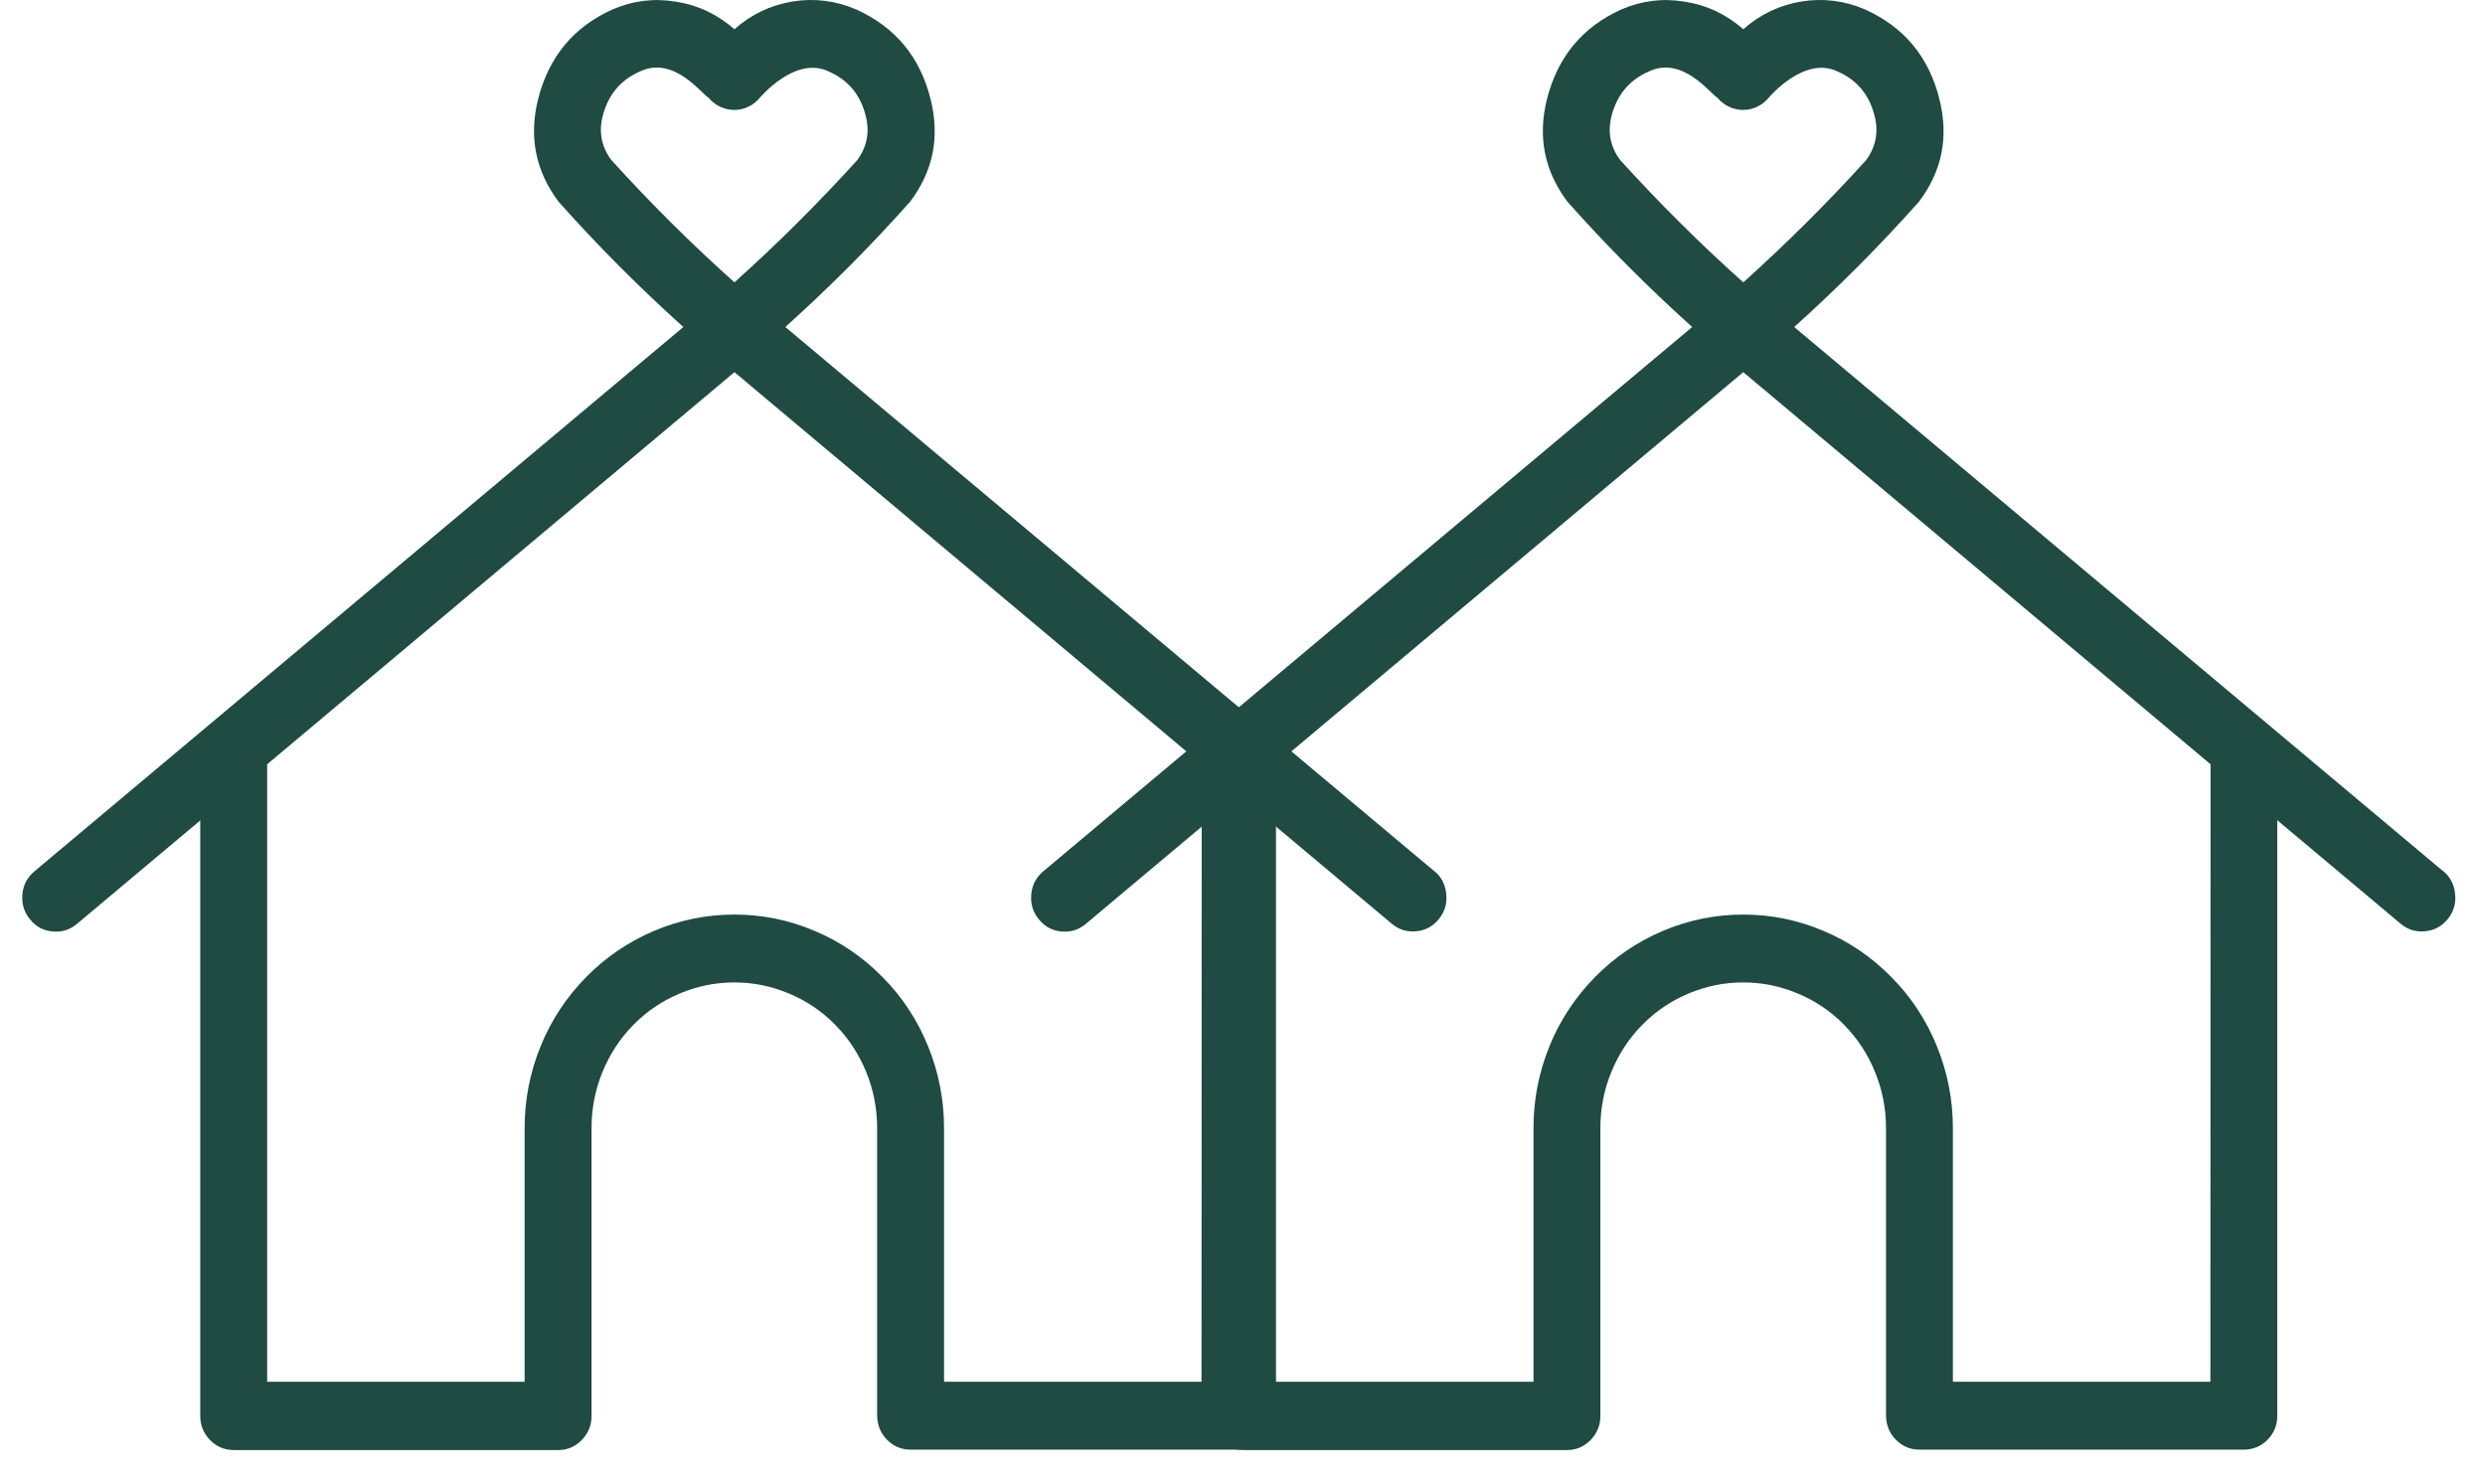<svg width="67" height="40" viewBox="0 0 67 40" fill="none" xmlns="http://www.w3.org/2000/svg">
<path d="M38.672 23.49L21.174 8.817C22.357 7.753 23.483 6.625 24.539 5.437C25.165 4.607 25.343 3.689 25.091 2.677C24.809 1.537 24.137 0.73 23.087 0.256C22.535 0.017 21.961 -0.054 21.369 0.04C20.778 0.139 20.256 0.385 19.802 0.788C19.348 0.391 18.826 0.139 18.228 0.046C17.637 -0.054 17.063 0.017 16.511 0.256C15.46 0.73 14.794 1.537 14.507 2.677C14.255 3.689 14.438 4.607 15.059 5.437C16.115 6.625 17.241 7.753 18.424 8.817L0.932 23.49C0.736 23.653 0.627 23.858 0.604 24.109C0.581 24.361 0.645 24.589 0.805 24.782C0.96 24.981 1.167 25.092 1.414 25.115C1.661 25.139 1.879 25.074 2.075 24.911L5.399 22.121V38.173C5.399 38.425 5.486 38.647 5.664 38.828C5.836 39.004 6.054 39.097 6.301 39.097H15.047C15.294 39.097 15.506 39.01 15.684 38.828C15.857 38.647 15.949 38.437 15.949 38.179V30.413C15.949 29.893 16.046 29.39 16.241 28.91C16.437 28.431 16.712 28.004 17.074 27.636C17.436 27.267 17.855 26.986 18.326 26.788C18.797 26.589 19.291 26.489 19.802 26.489C20.313 26.489 20.801 26.589 21.272 26.788C21.748 26.986 22.162 27.267 22.524 27.636C22.886 28.004 23.161 28.431 23.357 28.91C23.552 29.39 23.649 29.893 23.649 30.413V38.173C23.655 38.425 23.741 38.641 23.913 38.817C24.091 38.998 24.304 39.086 24.551 39.086H33.297C33.544 39.086 33.756 38.998 33.934 38.822C34.112 38.641 34.198 38.425 34.198 38.173V22.115L37.523 24.905C37.719 25.069 37.937 25.133 38.184 25.109C38.436 25.086 38.637 24.975 38.798 24.776C38.953 24.583 39.022 24.355 38.993 24.104C38.971 23.852 38.861 23.642 38.672 23.484V23.49ZM16.483 4.315C16.213 3.952 16.138 3.554 16.253 3.116C16.402 2.549 16.735 2.151 17.264 1.923C18.177 1.496 18.929 2.549 19.101 2.631C19.187 2.736 19.291 2.818 19.411 2.876C19.538 2.935 19.664 2.964 19.796 2.964C19.928 2.964 20.06 2.935 20.181 2.876C20.301 2.818 20.405 2.736 20.491 2.631C20.502 2.619 21.439 1.502 22.334 1.923C22.863 2.151 23.196 2.549 23.339 3.116C23.454 3.554 23.379 3.952 23.115 4.315C22.064 5.473 20.962 6.572 19.802 7.613C18.636 6.572 17.534 5.473 16.483 4.315ZM32.395 37.255H25.453V30.413C25.453 29.647 25.309 28.916 25.022 28.209C24.735 27.501 24.327 26.881 23.793 26.343C23.265 25.805 22.656 25.39 21.961 25.098C21.272 24.805 20.548 24.659 19.802 24.659C19.049 24.659 18.332 24.805 17.637 25.098C16.948 25.39 16.333 25.805 15.805 26.343C15.277 26.881 14.863 27.501 14.576 28.209C14.289 28.916 14.145 29.647 14.145 30.413V37.255H7.203V20.607L19.802 10.034L32.401 20.607L32.395 37.255Z" fill="#1F4B43"/>
<path d="M65.872 23.49L48.375 8.817C49.558 7.753 50.683 6.625 51.74 5.437C52.366 4.607 52.544 3.689 52.291 2.677C52.01 1.537 51.338 0.73 50.287 0.256C49.736 0.017 49.161 -0.054 48.57 0.04C47.978 0.139 47.456 0.385 47.002 0.788C46.548 0.391 46.026 0.139 45.429 0.046C44.837 -0.054 44.263 0.017 43.712 0.256C42.661 0.73 41.995 1.537 41.708 2.677C41.455 3.689 41.639 4.607 42.259 5.437C43.315 6.625 44.441 7.753 45.624 8.817L28.132 23.49C27.937 23.653 27.828 23.858 27.805 24.109C27.782 24.361 27.845 24.589 28.006 24.782C28.161 24.981 28.367 25.092 28.614 25.115C28.861 25.139 29.08 25.074 29.275 24.911L32.6 22.121V38.173C32.6 38.425 32.686 38.647 32.864 38.828C33.036 39.004 33.254 39.097 33.501 39.097H42.247C42.494 39.097 42.707 39.01 42.885 38.828C43.057 38.647 43.149 38.437 43.149 38.179V30.413C43.149 29.893 43.246 29.39 43.442 28.91C43.637 28.431 43.913 28.004 44.274 27.636C44.636 27.267 45.055 26.986 45.526 26.788C45.997 26.589 46.491 26.489 47.002 26.489C47.513 26.489 48.001 26.589 48.472 26.788C48.949 26.986 49.362 27.267 49.724 27.636C50.086 28.004 50.361 28.431 50.557 28.91C50.752 29.39 50.85 29.893 50.85 30.413V38.173C50.855 38.425 50.941 38.641 51.114 38.817C51.292 38.998 51.504 39.086 51.751 39.086H60.497C60.744 39.086 60.957 38.998 61.135 38.822C61.313 38.641 61.399 38.425 61.399 38.173V22.115L64.724 24.905C64.919 25.069 65.137 25.133 65.384 25.109C65.637 25.086 65.838 24.975 65.999 24.776C66.154 24.583 66.222 24.355 66.194 24.104C66.171 23.852 66.062 23.642 65.872 23.484V23.49ZM43.683 4.315C43.413 3.952 43.338 3.554 43.453 3.116C43.602 2.549 43.936 2.151 44.464 1.923C45.377 1.496 46.129 2.549 46.301 2.631C46.388 2.736 46.491 2.818 46.612 2.876C46.738 2.935 46.864 2.964 46.996 2.964C47.129 2.964 47.261 2.935 47.381 2.876C47.502 2.818 47.605 2.736 47.691 2.631C47.703 2.619 48.639 1.502 49.535 1.923C50.063 2.151 50.396 2.549 50.54 3.116C50.654 3.554 50.58 3.952 50.316 4.315C49.265 5.473 48.162 6.572 47.002 7.613C45.836 6.572 44.734 5.473 43.683 4.315ZM59.596 37.255H52.653V30.413C52.653 29.647 52.509 28.916 52.222 28.209C51.935 27.501 51.527 26.881 50.993 26.343C50.465 25.805 49.856 25.39 49.161 25.098C48.472 24.805 47.749 24.659 47.002 24.659C46.25 24.659 45.532 24.805 44.837 25.098C44.148 25.39 43.534 25.805 43.005 26.343C42.477 26.881 42.063 27.501 41.776 28.209C41.489 28.916 41.346 29.647 41.346 30.413V37.255H34.403V20.607L47.002 10.034L59.601 20.607L59.596 37.255Z" fill="#1F4B43"/>
</svg>
